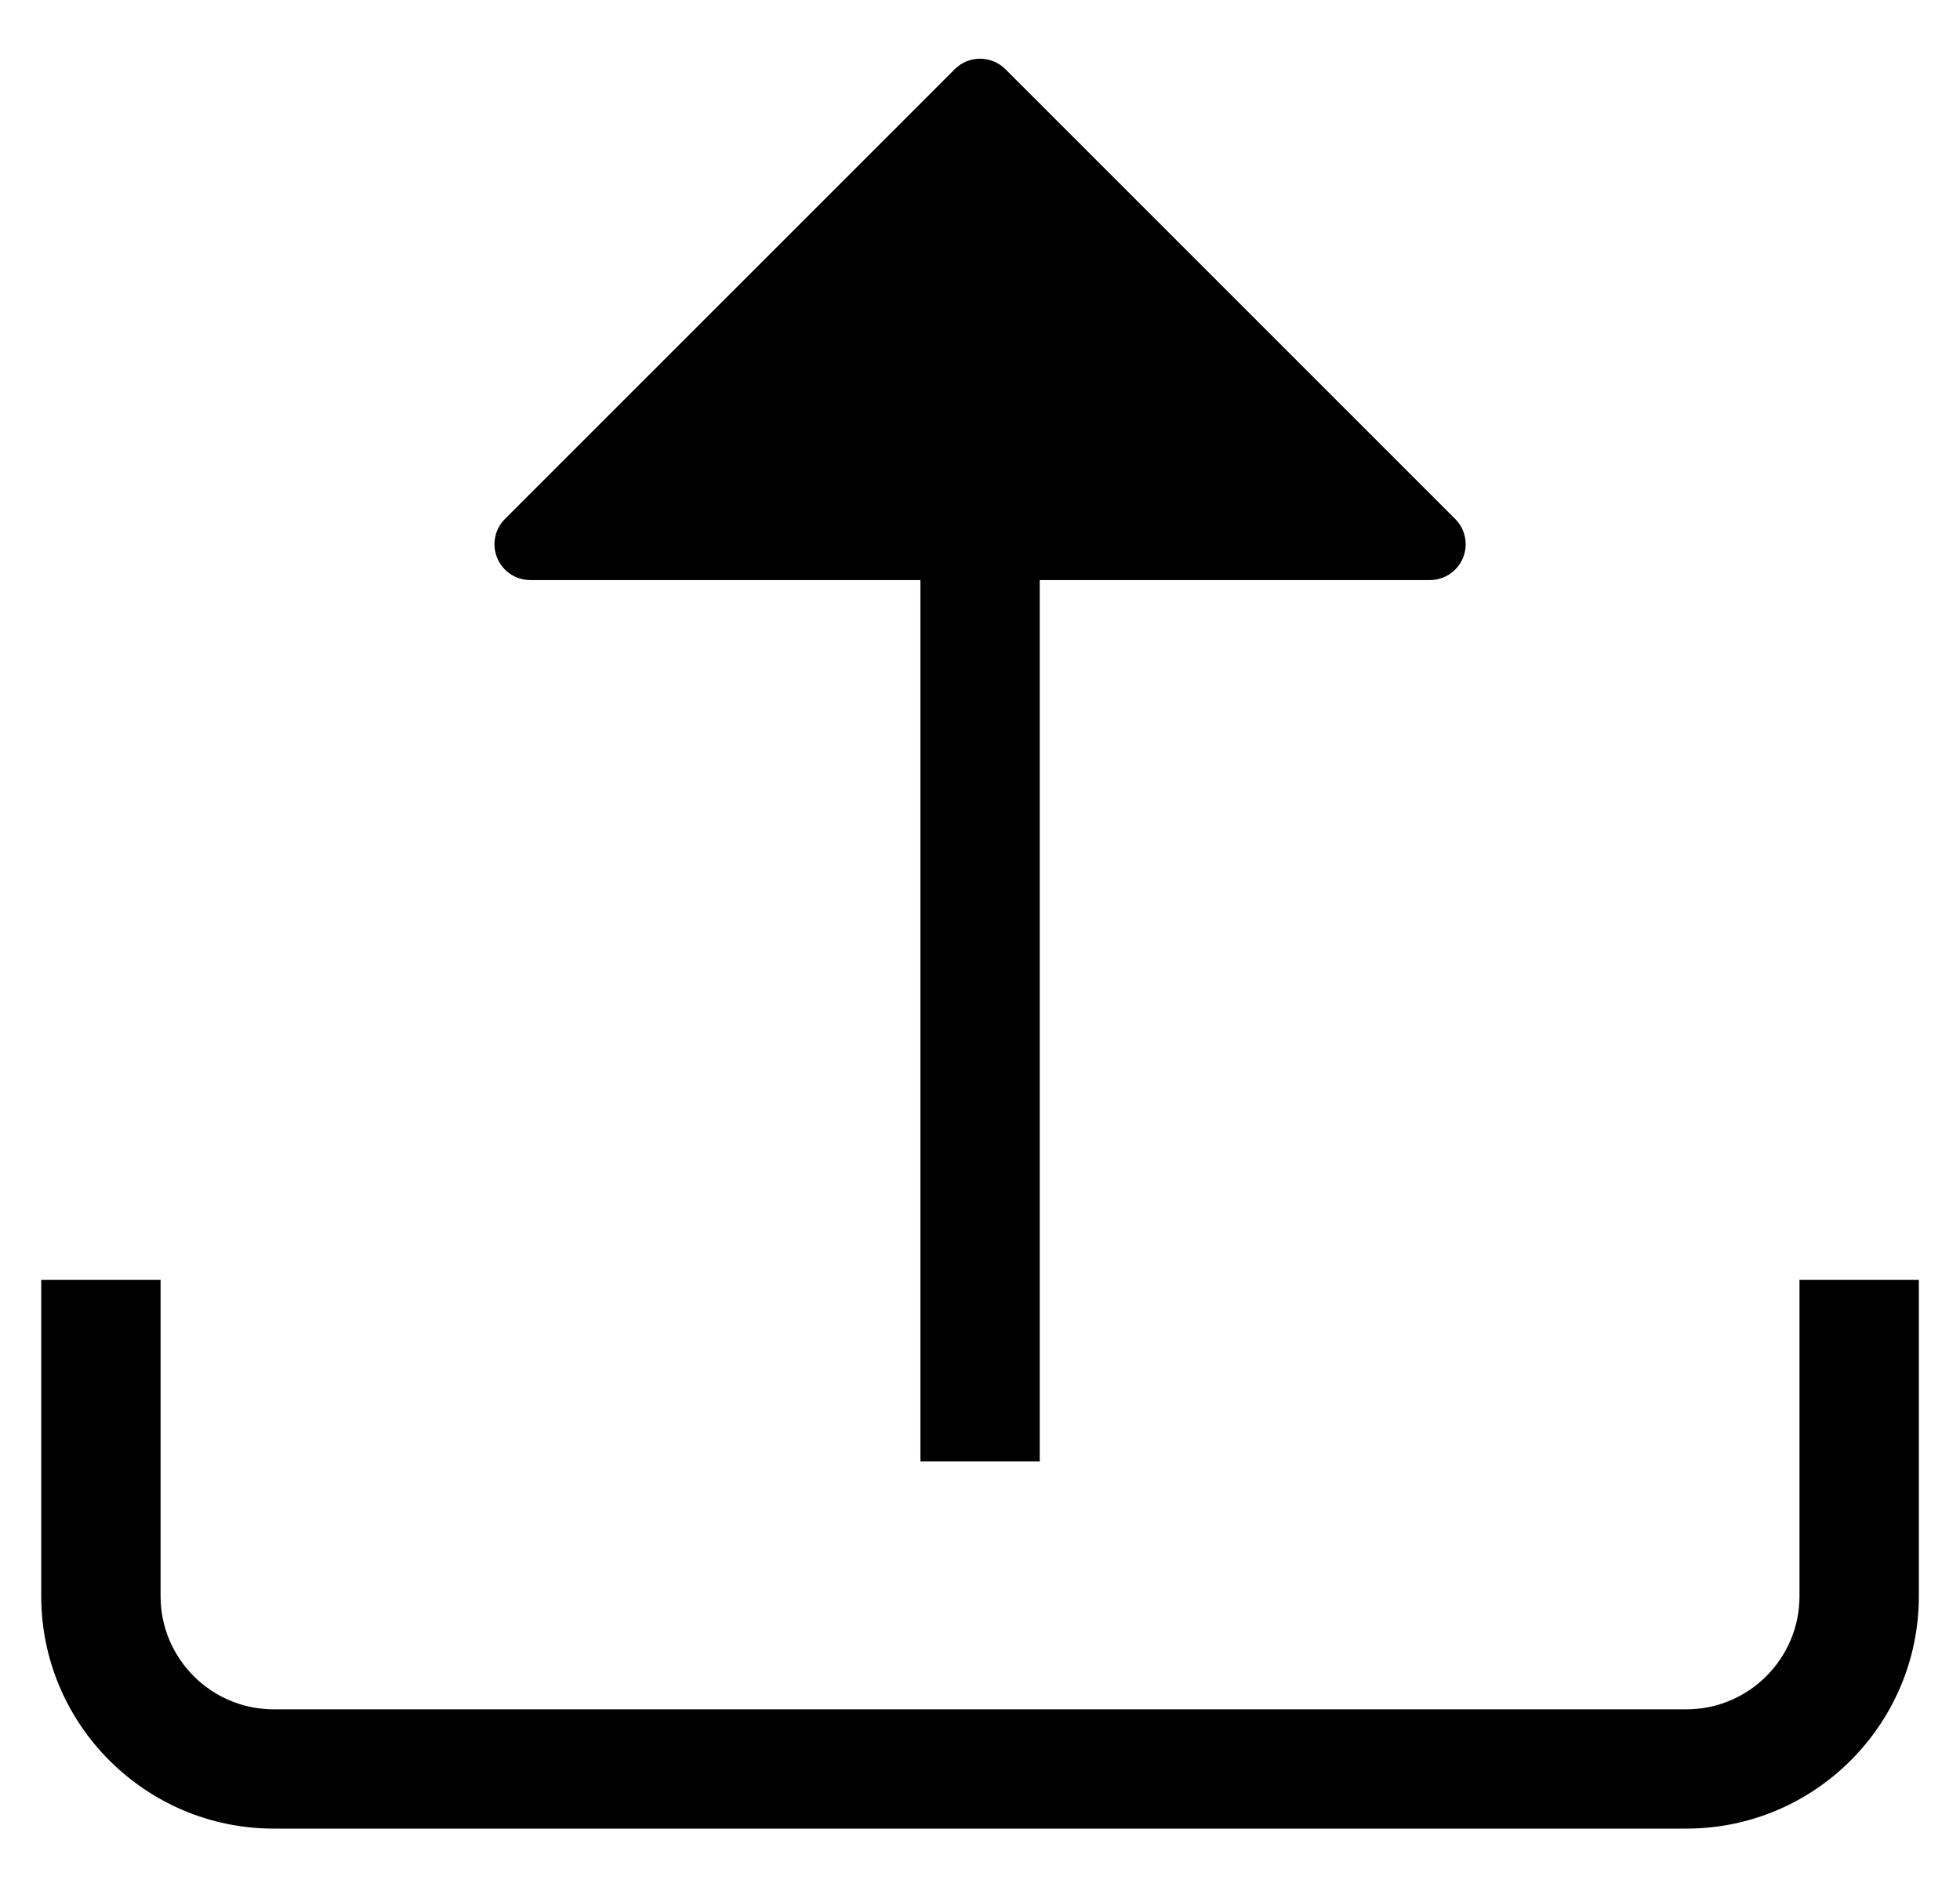 <svg width="27" height="26" viewBox="0 0 27 26" fill="none" xmlns="http://www.w3.org/2000/svg">
<path d="M23.231 25.191H3.77C2.005 25.191 0.568 23.755 0.568 21.99V17.632H2.212V21.99C2.212 22.849 2.911 23.548 3.77 23.548H23.231C24.09 23.548 24.789 22.849 24.789 21.99V17.632H26.433V21.99C26.433 23.755 24.997 25.191 23.231 25.191H23.231Z" fill="black"/>
<path d="M20.046 7.149L13.85 0.953C13.757 0.861 13.632 0.809 13.501 0.809C13.37 0.809 13.245 0.86 13.152 0.953L12.68 1.426L6.956 7.149C6.815 7.29 6.773 7.502 6.849 7.686C6.925 7.871 7.105 7.991 7.305 7.991H12.679V20.133H14.323V7.991H19.697C19.897 7.991 20.077 7.871 20.153 7.686C20.229 7.502 20.187 7.29 20.046 7.149L20.046 7.149Z" fill="black"/>
</svg>
